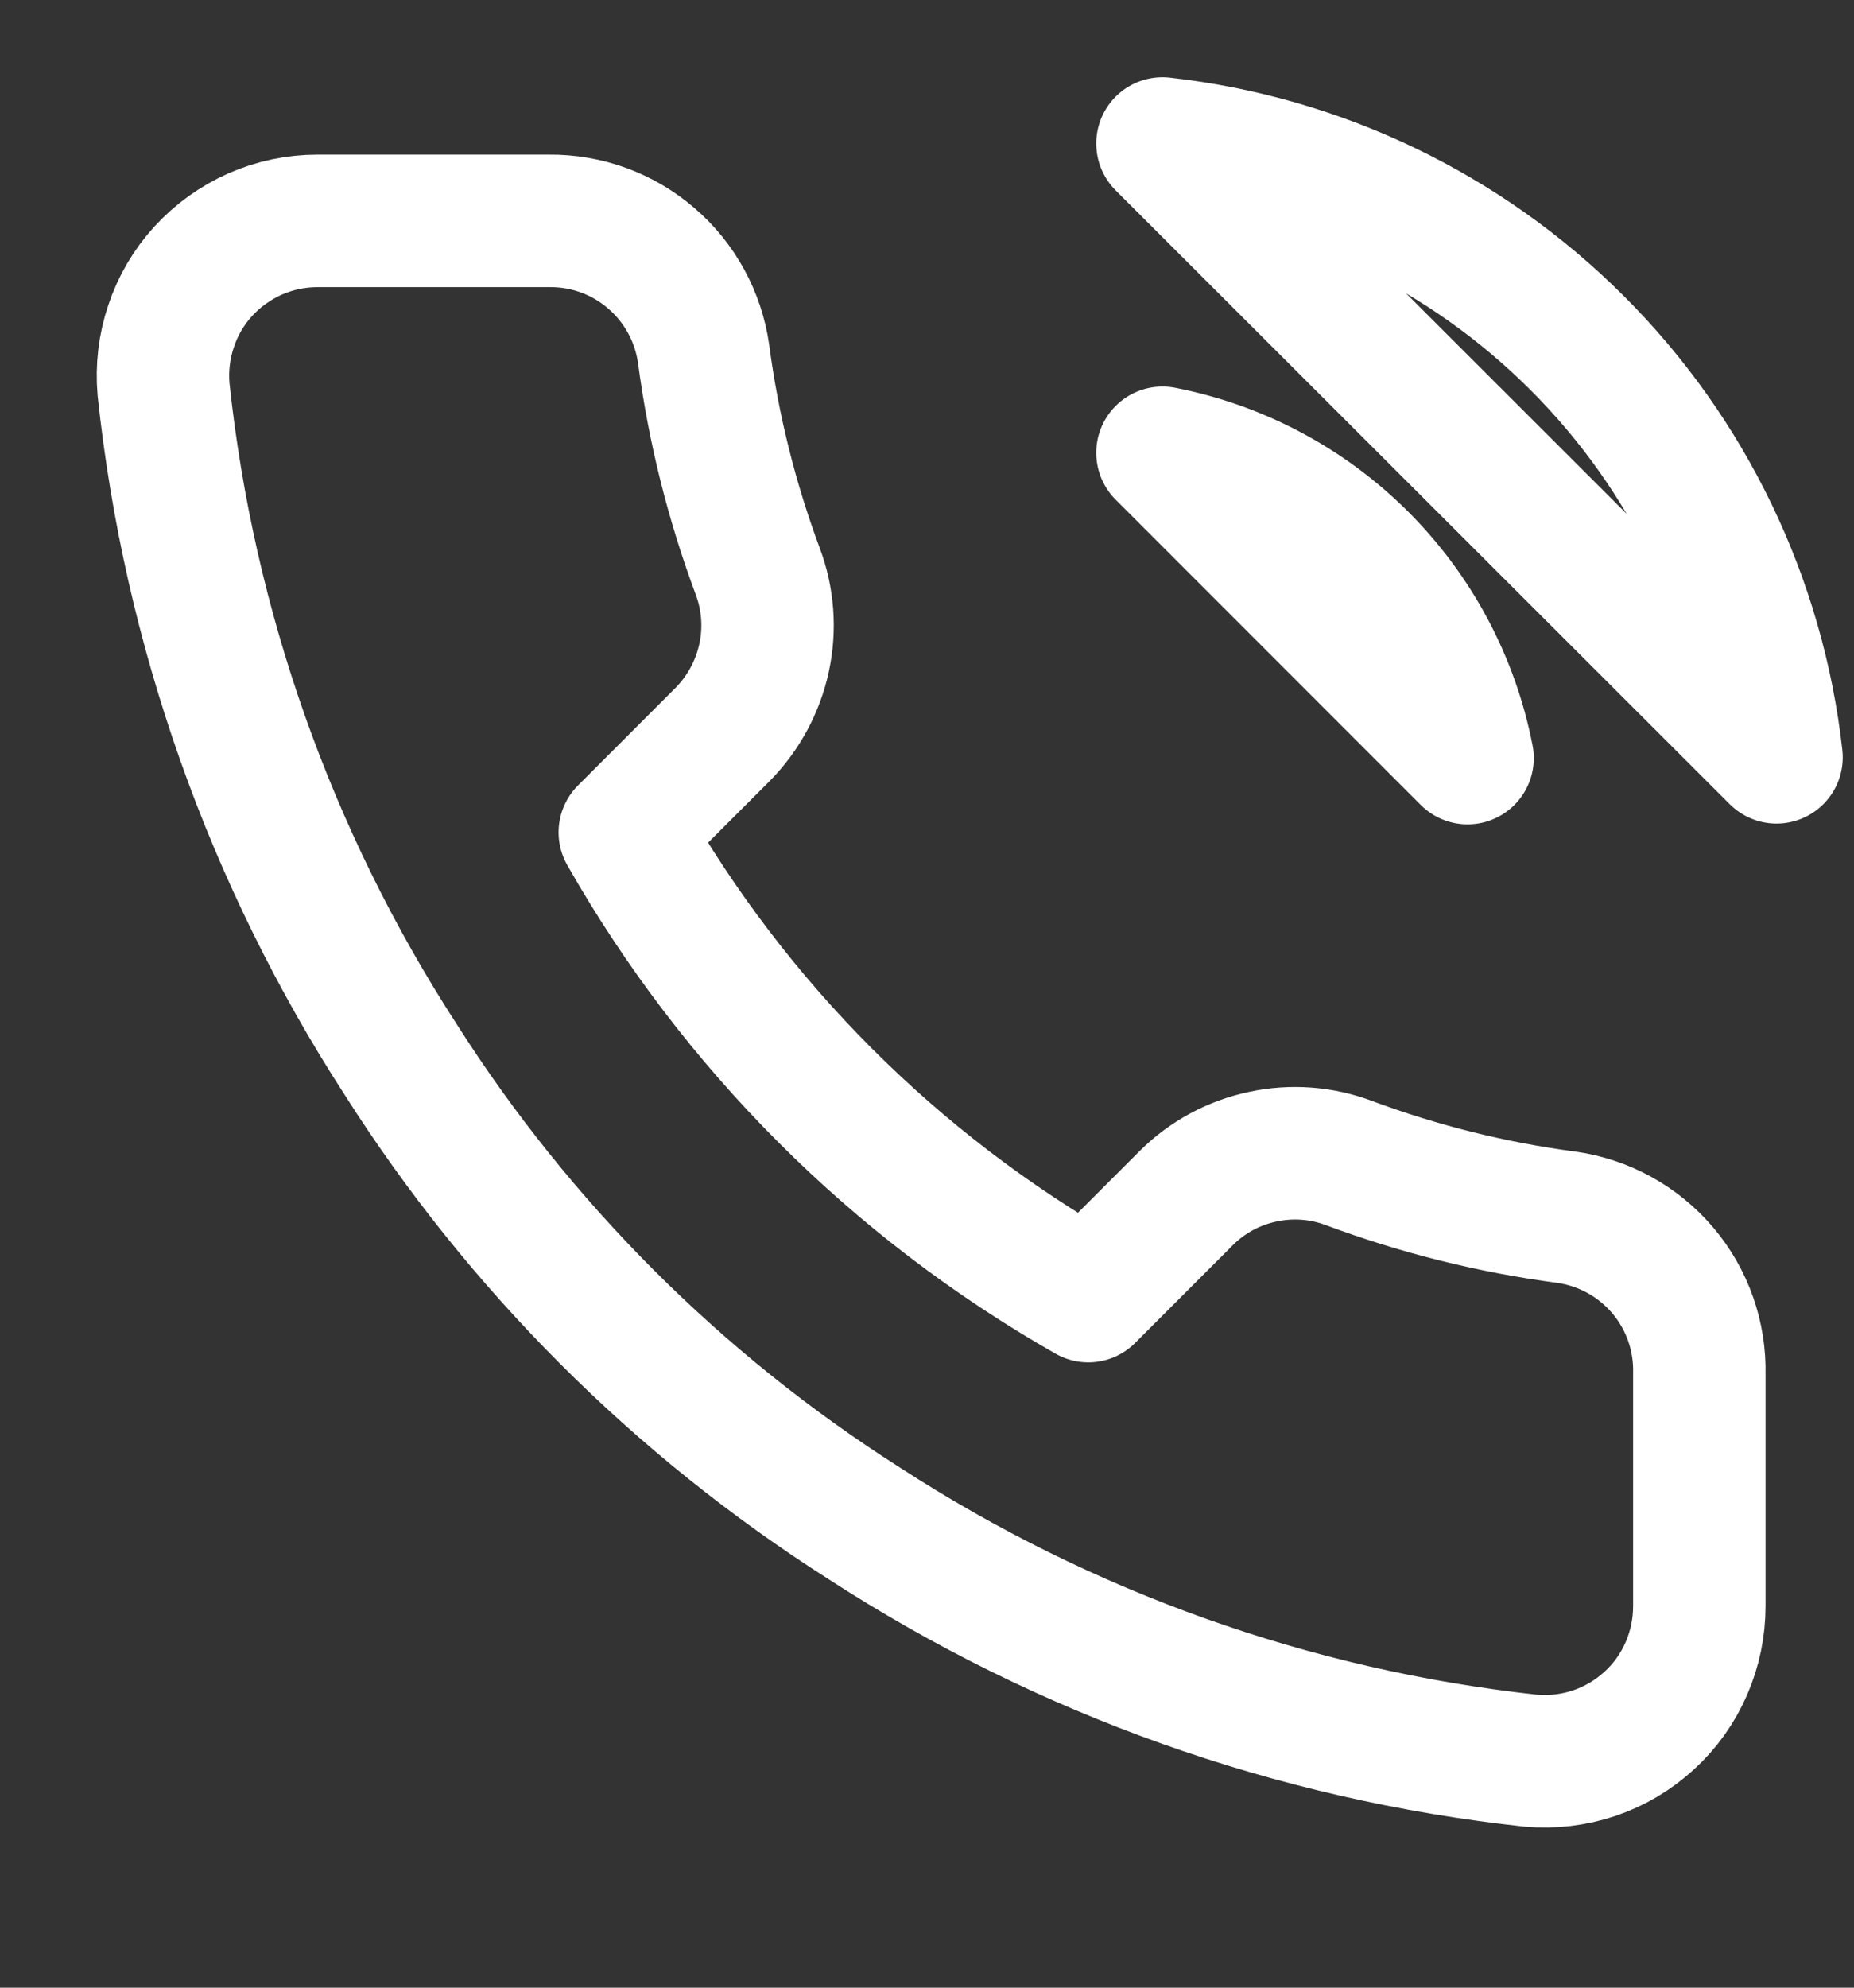 <?xml version="1.0" encoding="UTF-8"?> <svg xmlns="http://www.w3.org/2000/svg" width="14" height="15" viewBox="0 0 14 15" fill="none"><rect x="0" y="0" width="14" height="15" fill="#333333" stroke="none"/> <g clip-path="url(#clip0)"> <path d="M12.832 10.37V12.12C12.832 12.283 12.799 12.443 12.734 12.592C12.669 12.741 12.574 12.875 12.454 12.984C12.334 13.094 12.193 13.178 12.039 13.23C11.885 13.282 11.722 13.301 11.56 13.287C9.765 13.092 8.041 12.478 6.526 11.496C5.117 10.6 3.922 9.405 3.026 7.996C2.04 6.474 1.427 4.741 1.235 2.938C1.221 2.777 1.24 2.614 1.292 2.461C1.343 2.307 1.426 2.166 1.535 2.047C1.645 1.927 1.778 1.832 1.926 1.766C2.074 1.701 2.234 1.667 2.396 1.667H4.146C4.429 1.664 4.704 1.764 4.918 1.949C5.133 2.133 5.273 2.39 5.313 2.67C5.387 3.23 5.524 3.78 5.721 4.309C5.8 4.518 5.817 4.745 5.77 4.963C5.723 5.181 5.615 5.381 5.459 5.54L4.718 6.281C5.548 7.741 6.757 8.95 8.218 9.781L8.959 9.04C9.117 8.883 9.317 8.775 9.536 8.729C9.754 8.682 9.981 8.699 10.189 8.778C10.719 8.975 11.268 9.112 11.829 9.186C12.112 9.226 12.371 9.369 12.556 9.587C12.741 9.805 12.839 10.084 12.832 10.37Z" stroke="white" stroke-linecap="round" stroke-linejoin="round"></path> <path d="M8.778 3.417C9.347 3.528 9.871 3.806 10.282 4.217C10.692 4.627 10.971 5.151 11.082 5.721L8.778 3.417Z" stroke="white" stroke-linecap="round" stroke-linejoin="round"></path> <path d="M8.778 1.083C9.961 1.215 11.065 1.745 11.908 2.587C12.751 3.428 13.282 4.531 13.415 5.715L8.778 1.083Z" stroke="white" stroke-linecap="round" stroke-linejoin="round"></path> </g> <defs> <clipPath id="clip0"> <rect width="14" height="14" fill="white" transform="translate(0 0.5)"></rect> </clipPath> </defs> </svg> 